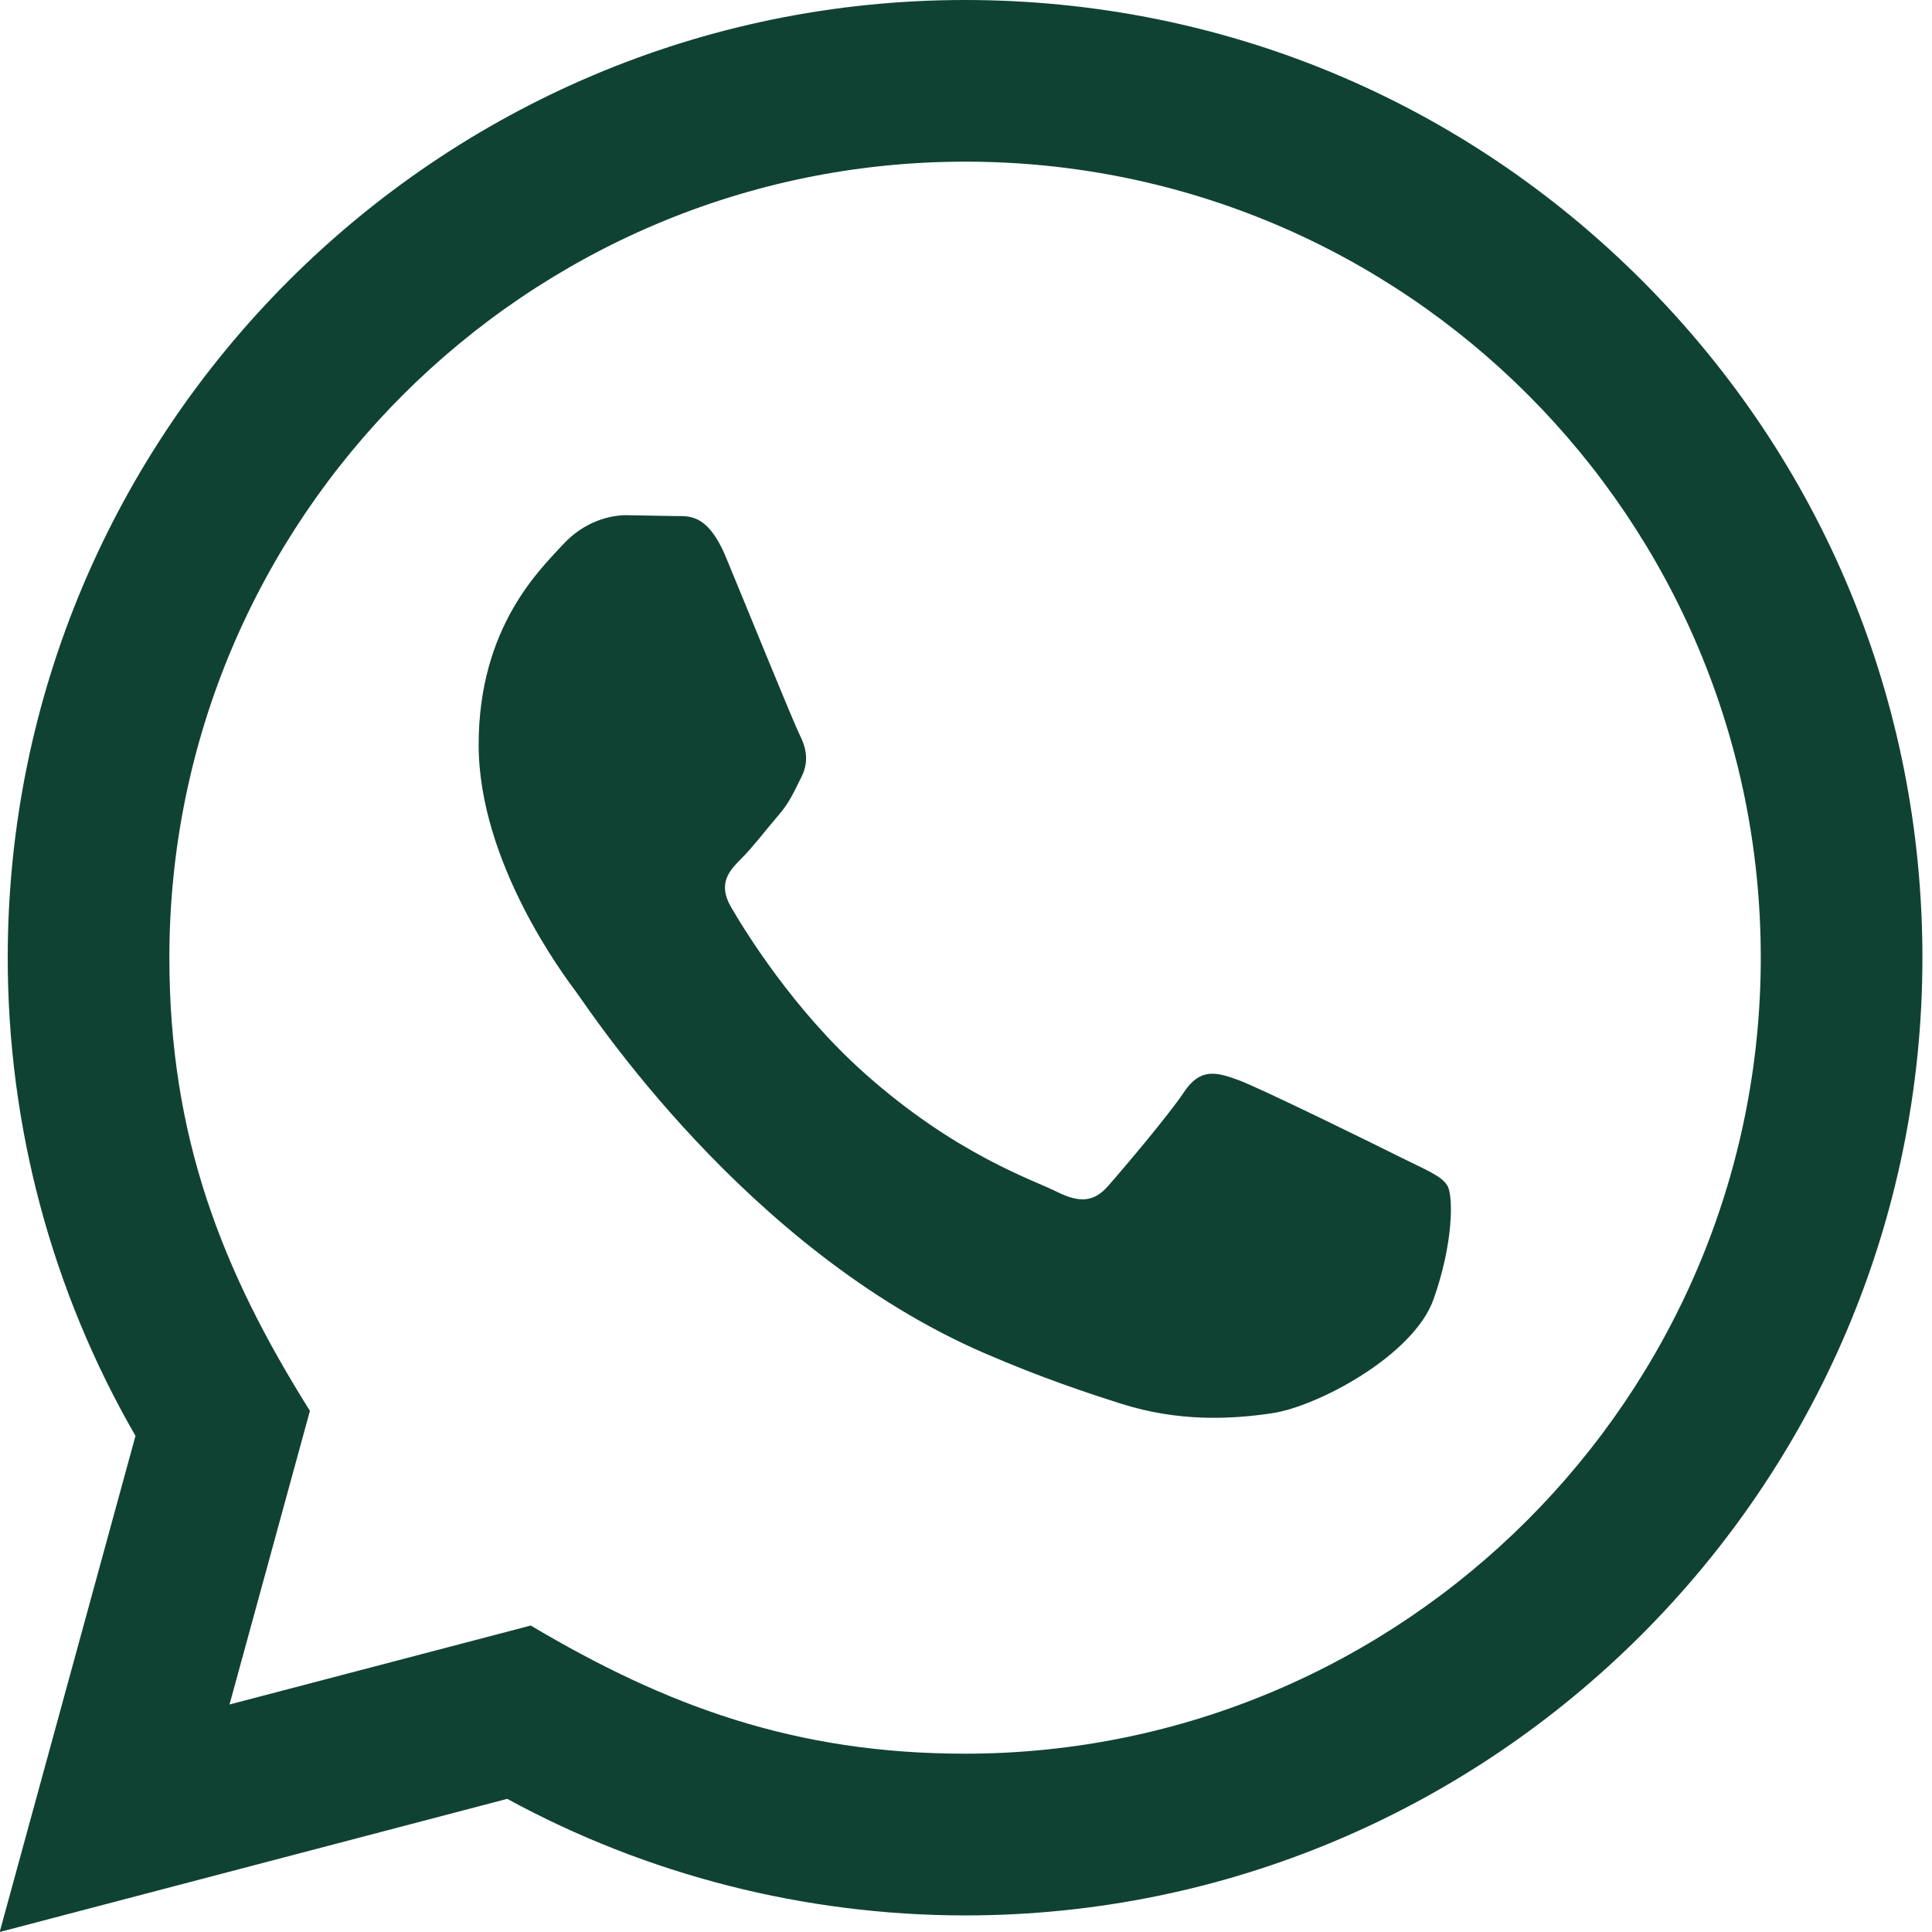 <svg xmlns="http://www.w3.org/2000/svg" fill="none" viewBox="0 0 24 24" height="24" width="24">
<path fill="#104234" d="M-0.004 24L1.683 17.837C0.642 16.033 0.095 13.988 0.096 11.891C0.099 5.335 5.434 0 11.989 0C15.17 0.001 18.156 1.24 20.401 3.488C22.646 5.736 23.882 8.724 23.881 11.902C23.878 18.459 18.544 23.794 11.989 23.794C9.999 23.793 8.038 23.294 6.301 22.346L-0.004 24ZM6.593 20.193C8.269 21.188 9.869 21.784 11.985 21.785C17.433 21.785 21.87 17.351 21.873 11.9C21.875 6.438 17.459 2.01 11.993 2.008C6.541 2.008 2.106 6.442 2.104 11.892C2.103 14.117 2.755 15.783 3.85 17.526L2.851 21.174L6.593 20.193ZM17.98 14.729C17.906 14.605 17.708 14.531 17.41 14.382C17.113 14.233 15.652 13.514 15.379 13.415C15.107 13.316 14.909 13.266 14.71 13.564C14.512 13.861 13.942 14.531 13.769 14.729C13.596 14.927 13.422 14.952 13.125 14.803C12.828 14.654 11.87 14.341 10.735 13.328C9.852 12.54 9.255 11.567 9.082 11.269C8.909 10.972 9.064 10.811 9.212 10.663C9.346 10.53 9.509 10.316 9.658 10.142C9.809 9.97 9.858 9.846 9.958 9.647C10.057 9.449 10.008 9.275 9.933 9.126C9.858 8.978 9.264 7.515 9.017 6.92C8.775 6.341 8.53 6.419 8.348 6.41L7.778 6.4C7.58 6.4 7.258 6.474 6.986 6.772C6.714 7.07 5.946 7.788 5.946 9.251C5.946 10.714 7.011 12.127 7.159 12.325C7.308 12.523 9.254 15.525 12.235 16.812C12.944 17.118 13.498 17.301 13.929 17.438C14.641 17.664 15.289 17.632 15.801 17.556C16.372 17.471 17.559 16.837 17.807 16.143C18.055 15.448 18.055 14.853 17.98 14.729Z"></path>
</svg>
